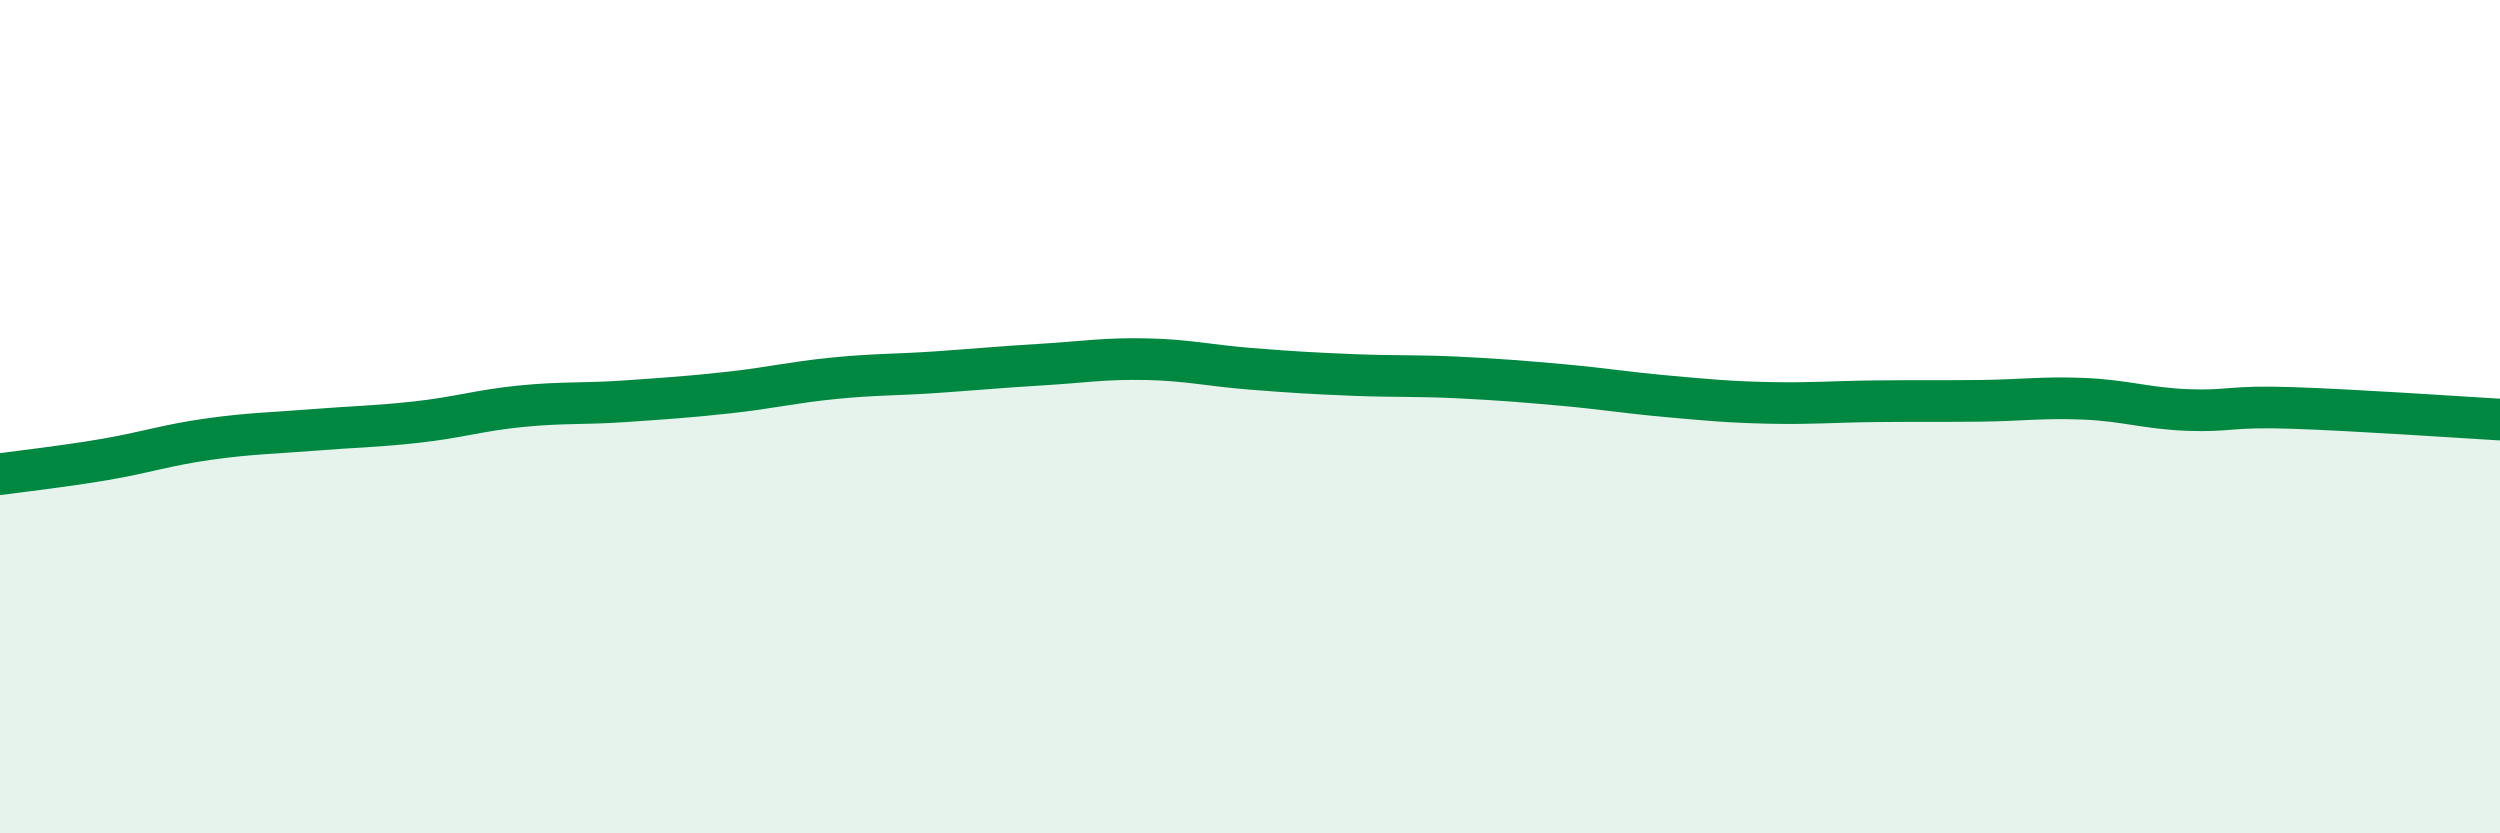 
    <svg width="60" height="20" viewBox="0 0 60 20" xmlns="http://www.w3.org/2000/svg">
      <path
        d="M 0,11.38 C 0.5,11.31 1.5,11.2 2.5,11.03 C 3.5,10.86 4,10.68 5,10.54 C 6,10.4 6.5,10.4 7.5,10.32 C 8.5,10.24 9,10.24 10,10.13 C 11,10.02 11.5,9.85 12.5,9.75 C 13.5,9.65 14,9.7 15,9.63 C 16,9.56 16.5,9.53 17.5,9.42 C 18.5,9.31 19,9.18 20,9.08 C 21,8.98 21.5,9 22.5,8.93 C 23.5,8.86 24,8.81 25,8.75 C 26,8.69 26.5,8.6 27.5,8.62 C 28.5,8.64 29,8.77 30,8.85 C 31,8.93 31.5,8.96 32.5,9 C 33.5,9.04 34,9.01 35,9.06 C 36,9.11 36.5,9.15 37.5,9.24 C 38.5,9.33 39,9.42 40,9.51 C 41,9.6 41.5,9.65 42.5,9.67 C 43.5,9.69 44,9.64 45,9.63 C 46,9.62 46.5,9.63 47.5,9.62 C 48.5,9.61 49,9.53 50,9.57 C 51,9.61 51.5,9.8 52.5,9.84 C 53.5,9.88 53.5,9.74 55,9.79 C 56.5,9.84 59,10.01 60,10.07L60 20L0 20Z"
        fill="#008740"
        opacity="0.1"
        stroke-linecap="round"
        stroke-linejoin="round"
      />
      <path
        d="M 0,11.38 C 0.5,11.31 1.5,11.2 2.5,11.03 C 3.5,10.86 4,10.68 5,10.54 C 6,10.4 6.5,10.4 7.5,10.32 C 8.5,10.24 9,10.24 10,10.13 C 11,10.02 11.5,9.85 12.5,9.75 C 13.5,9.65 14,9.7 15,9.63 C 16,9.56 16.5,9.53 17.5,9.42 C 18.5,9.31 19,9.18 20,9.08 C 21,8.98 21.5,9 22.5,8.93 C 23.5,8.86 24,8.81 25,8.75 C 26,8.69 26.5,8.6 27.5,8.62 C 28.5,8.64 29,8.77 30,8.85 C 31,8.93 31.5,8.96 32.5,9 C 33.5,9.04 34,9.01 35,9.06 C 36,9.11 36.5,9.15 37.5,9.24 C 38.5,9.33 39,9.42 40,9.51 C 41,9.6 41.5,9.65 42.5,9.67 C 43.5,9.69 44,9.64 45,9.63 C 46,9.62 46.5,9.63 47.5,9.62 C 48.5,9.61 49,9.53 50,9.57 C 51,9.61 51.5,9.8 52.5,9.84 C 53.5,9.88 53.5,9.74 55,9.79 C 56.5,9.84 59,10.01 60,10.07"
        stroke="#008740"
        stroke-width="1"
        fill="none"
        stroke-linecap="round"
        stroke-linejoin="round"
      />
    </svg>
  